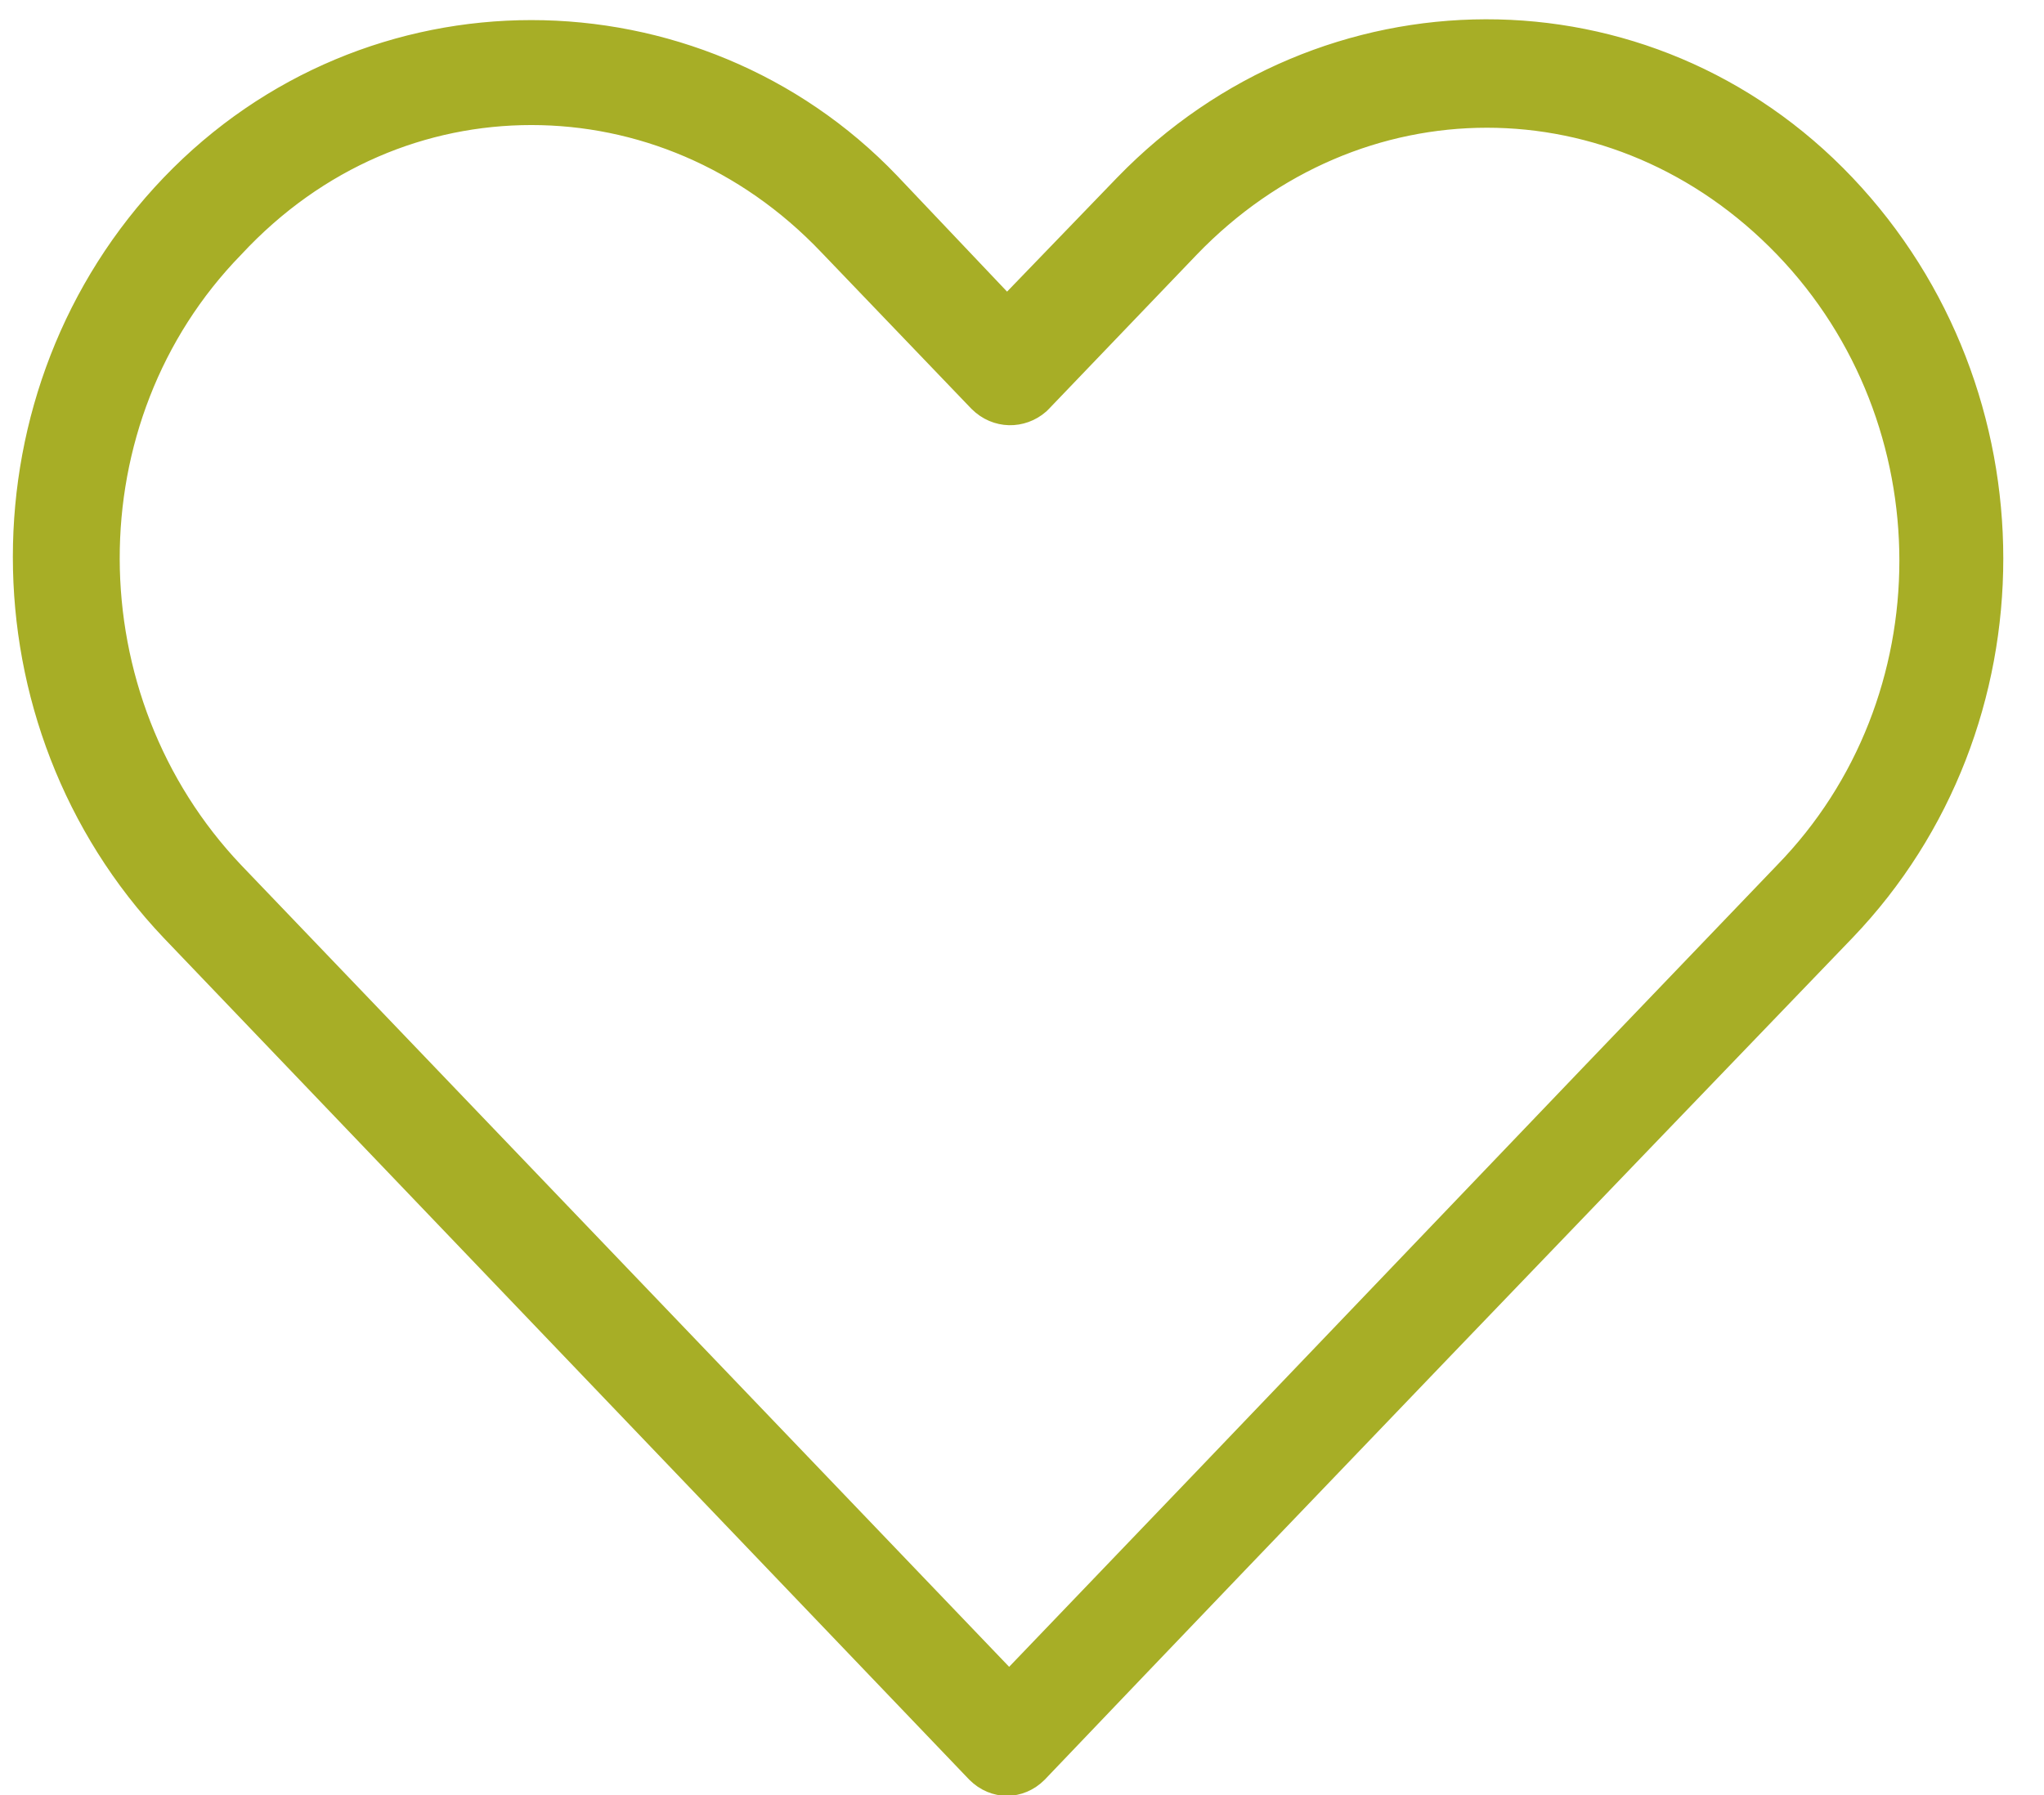 <?xml version="1.0" encoding="utf-8"?>
<!-- Generator: Adobe Illustrator 28.0.0, SVG Export Plug-In . SVG Version: 6.00 Build 0)  -->
<svg version="1.1"
	 id="Layer_1" xmlns:rdf="http://www.w3.org/1999/02/22-rdf-syntax-ns#" xmlns:dc="http://purl.org/dc/elements/1.1/" xmlns:svg="http://www.w3.org/2000/svg" xmlns:inkscape="http://www.inkscape.org/namespaces/inkscape" xmlns:cc="http://creativecommons.org/ns#" xmlns:sodipodi="http://sodipodi.sourceforge.net/DTD/sodipodi-0.dtd"
	 xmlns="http://www.w3.org/2000/svg" xmlns:xlink="http://www.w3.org/1999/xlink" x="0px" y="0px" viewBox="0 0 95.4 83.8"
	 style="enable-background:new 0 0 95.4 83.8;" xml:space="preserve">
<style type="text/css">
	.st0{fill:#A7AE26;stroke:#A7AE26;stroke-miterlimit:10;}
</style>
<g transform="translate(0,-952.362)">
	<path class="st0" d="M24.8,953.8c-6.1,0-12.2,2.4-16.8,7.2c-9.2,9.6-9.2,25.1,0,34.8l37.6,39.3c0.8,0.8,2,0.8,2.8,0l0,0
		c12.5-13.1,25.1-26.2,37.7-39.3c9.2-9.6,9.2-25.1,0-34.8s-24.3-9.6-33.6,0l-5.5,5.7l-5.5-5.8C37,956.2,30.9,953.8,24.8,953.8z
		 M24.8,957.7c5,0,10,2,13.9,6.1l7,7.3c0.8,0.8,2,0.8,2.8,0.1l0.1-0.1l6.9-7.2c7.8-8.1,20-8.1,27.8,0s7.8,21.2,0,29.2
		c-12.1,12.6-24.1,25.2-36.2,37.8l-36.2-37.8c-7.7-8.1-7.8-21.2,0-29.2C14.8,959.7,19.8,957.7,24.8,957.7L24.8,957.7z"/>
</g>
</svg>
